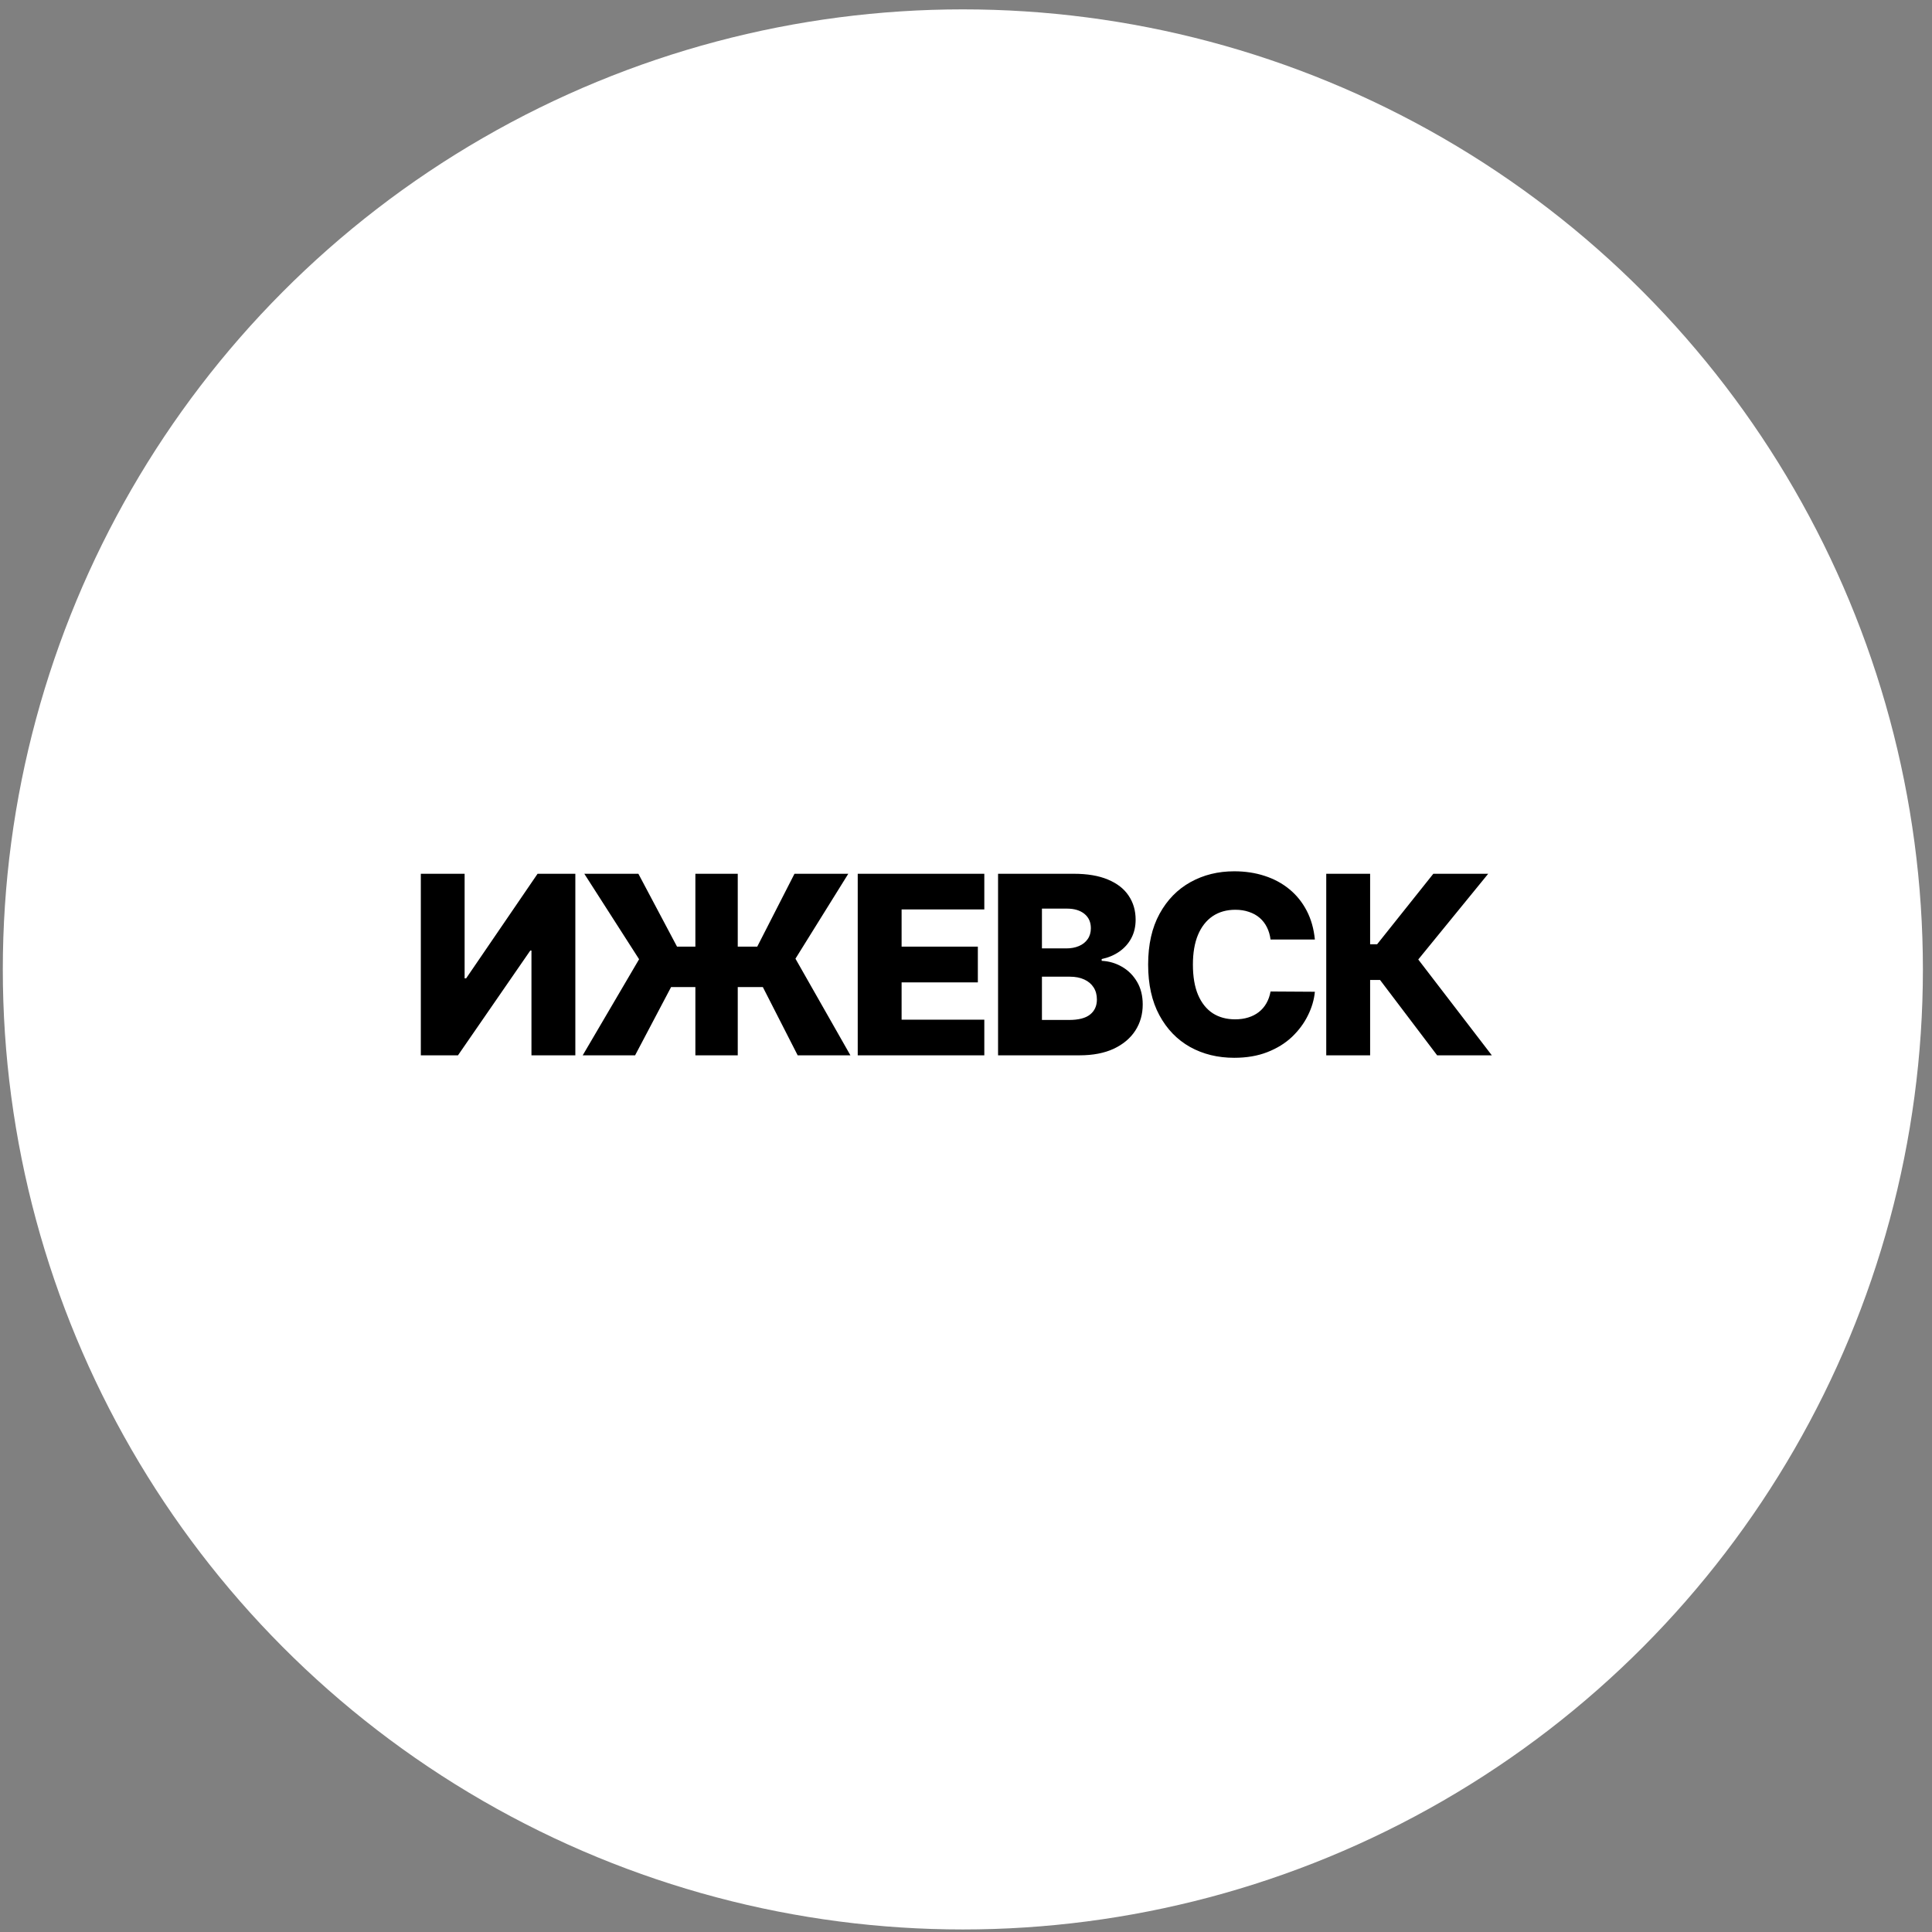 <?xml version="1.0" encoding="UTF-8"?> <svg xmlns="http://www.w3.org/2000/svg" width="121" height="121" viewBox="0 0 121 121" fill="none"><rect x="0" y="0" width="121" height="121" fill="#808080" stroke="none"/> <circle cx="60.303" cy="60.714" r="60.127" fill="white"></circle> <path d="M26.356 54.724H29.099V61.275H29.193L33.668 54.724H36.033V66.094H33.285V59.532H33.212L28.683 66.094H26.356V54.724ZM46.205 54.724V66.094H43.551V54.724H46.205ZM36.495 66.094L40.026 60.076L36.595 54.724H39.982L42.402 59.287H47.426L49.758 54.724H53.128L49.819 60.042L53.261 66.094H49.958L47.776 61.819H42.03L39.776 66.094H36.495ZM53.719 66.094V54.724H61.647V56.956H56.467V59.287H61.242V61.525H56.467V63.862H61.647V66.094H53.719ZM62.508 66.094V54.724H67.249C68.1 54.724 68.813 54.844 69.386 55.085C69.964 55.325 70.397 55.662 70.685 56.095C70.978 56.528 71.124 57.03 71.124 57.6C71.124 58.033 71.033 58.42 70.852 58.76C70.671 59.097 70.421 59.376 70.103 59.598C69.784 59.82 69.416 59.976 68.998 60.065V60.176C69.457 60.198 69.88 60.322 70.269 60.548C70.661 60.773 70.976 61.088 71.213 61.491C71.45 61.891 71.568 62.365 71.568 62.913C71.568 63.523 71.413 64.069 71.102 64.55C70.791 65.028 70.341 65.405 69.753 65.683C69.164 65.957 68.45 66.094 67.61 66.094H62.508ZM65.256 63.879H66.955C67.551 63.879 67.989 63.766 68.27 63.54C68.555 63.314 68.698 62.999 68.698 62.596C68.698 62.304 68.629 62.052 68.493 61.841C68.356 61.626 68.161 61.462 67.91 61.347C67.658 61.229 67.356 61.169 67.005 61.169H65.256V63.879ZM65.256 59.398H66.777C67.077 59.398 67.343 59.349 67.577 59.249C67.81 59.149 67.991 59.004 68.121 58.816C68.254 58.627 68.32 58.399 68.32 58.133C68.32 57.752 68.185 57.452 67.915 57.233C67.645 57.015 67.281 56.906 66.822 56.906H65.256V59.398ZM82.35 58.843H79.574C79.537 58.558 79.461 58.301 79.346 58.072C79.232 57.842 79.08 57.646 78.891 57.483C78.702 57.32 78.478 57.196 78.219 57.111C77.964 57.022 77.681 56.978 77.37 56.978C76.819 56.978 76.343 57.113 75.943 57.383C75.547 57.654 75.242 58.044 75.027 58.555C74.816 59.065 74.711 59.683 74.711 60.409C74.711 61.164 74.818 61.797 75.033 62.307C75.251 62.814 75.556 63.197 75.949 63.457C76.345 63.712 76.813 63.84 77.353 63.84C77.657 63.84 77.933 63.801 78.18 63.723C78.432 63.645 78.652 63.532 78.841 63.384C79.034 63.233 79.191 63.05 79.313 62.835C79.439 62.616 79.526 62.37 79.574 62.096L82.35 62.113C82.302 62.616 82.155 63.112 81.911 63.601C81.671 64.089 81.339 64.535 80.917 64.939C80.495 65.338 79.981 65.657 79.374 65.894C78.771 66.13 78.079 66.249 77.298 66.249C76.269 66.249 75.347 66.023 74.533 65.572C73.723 65.117 73.082 64.454 72.612 63.584C72.142 62.715 71.907 61.656 71.907 60.409C71.907 59.158 72.146 58.098 72.624 57.228C73.101 56.358 73.747 55.697 74.561 55.246C75.375 54.794 76.287 54.569 77.298 54.569C77.986 54.569 78.623 54.665 79.207 54.857C79.792 55.046 80.307 55.324 80.751 55.69C81.195 56.053 81.556 56.499 81.833 57.028C82.111 57.557 82.283 58.162 82.35 58.843ZM90.007 66.094L86.432 61.375H85.81V66.094H83.062V54.724H85.81V59.138H86.249L89.768 54.724H93.205L88.825 60.092L93.432 66.094H90.007Z" fill="black"></path> </svg> 